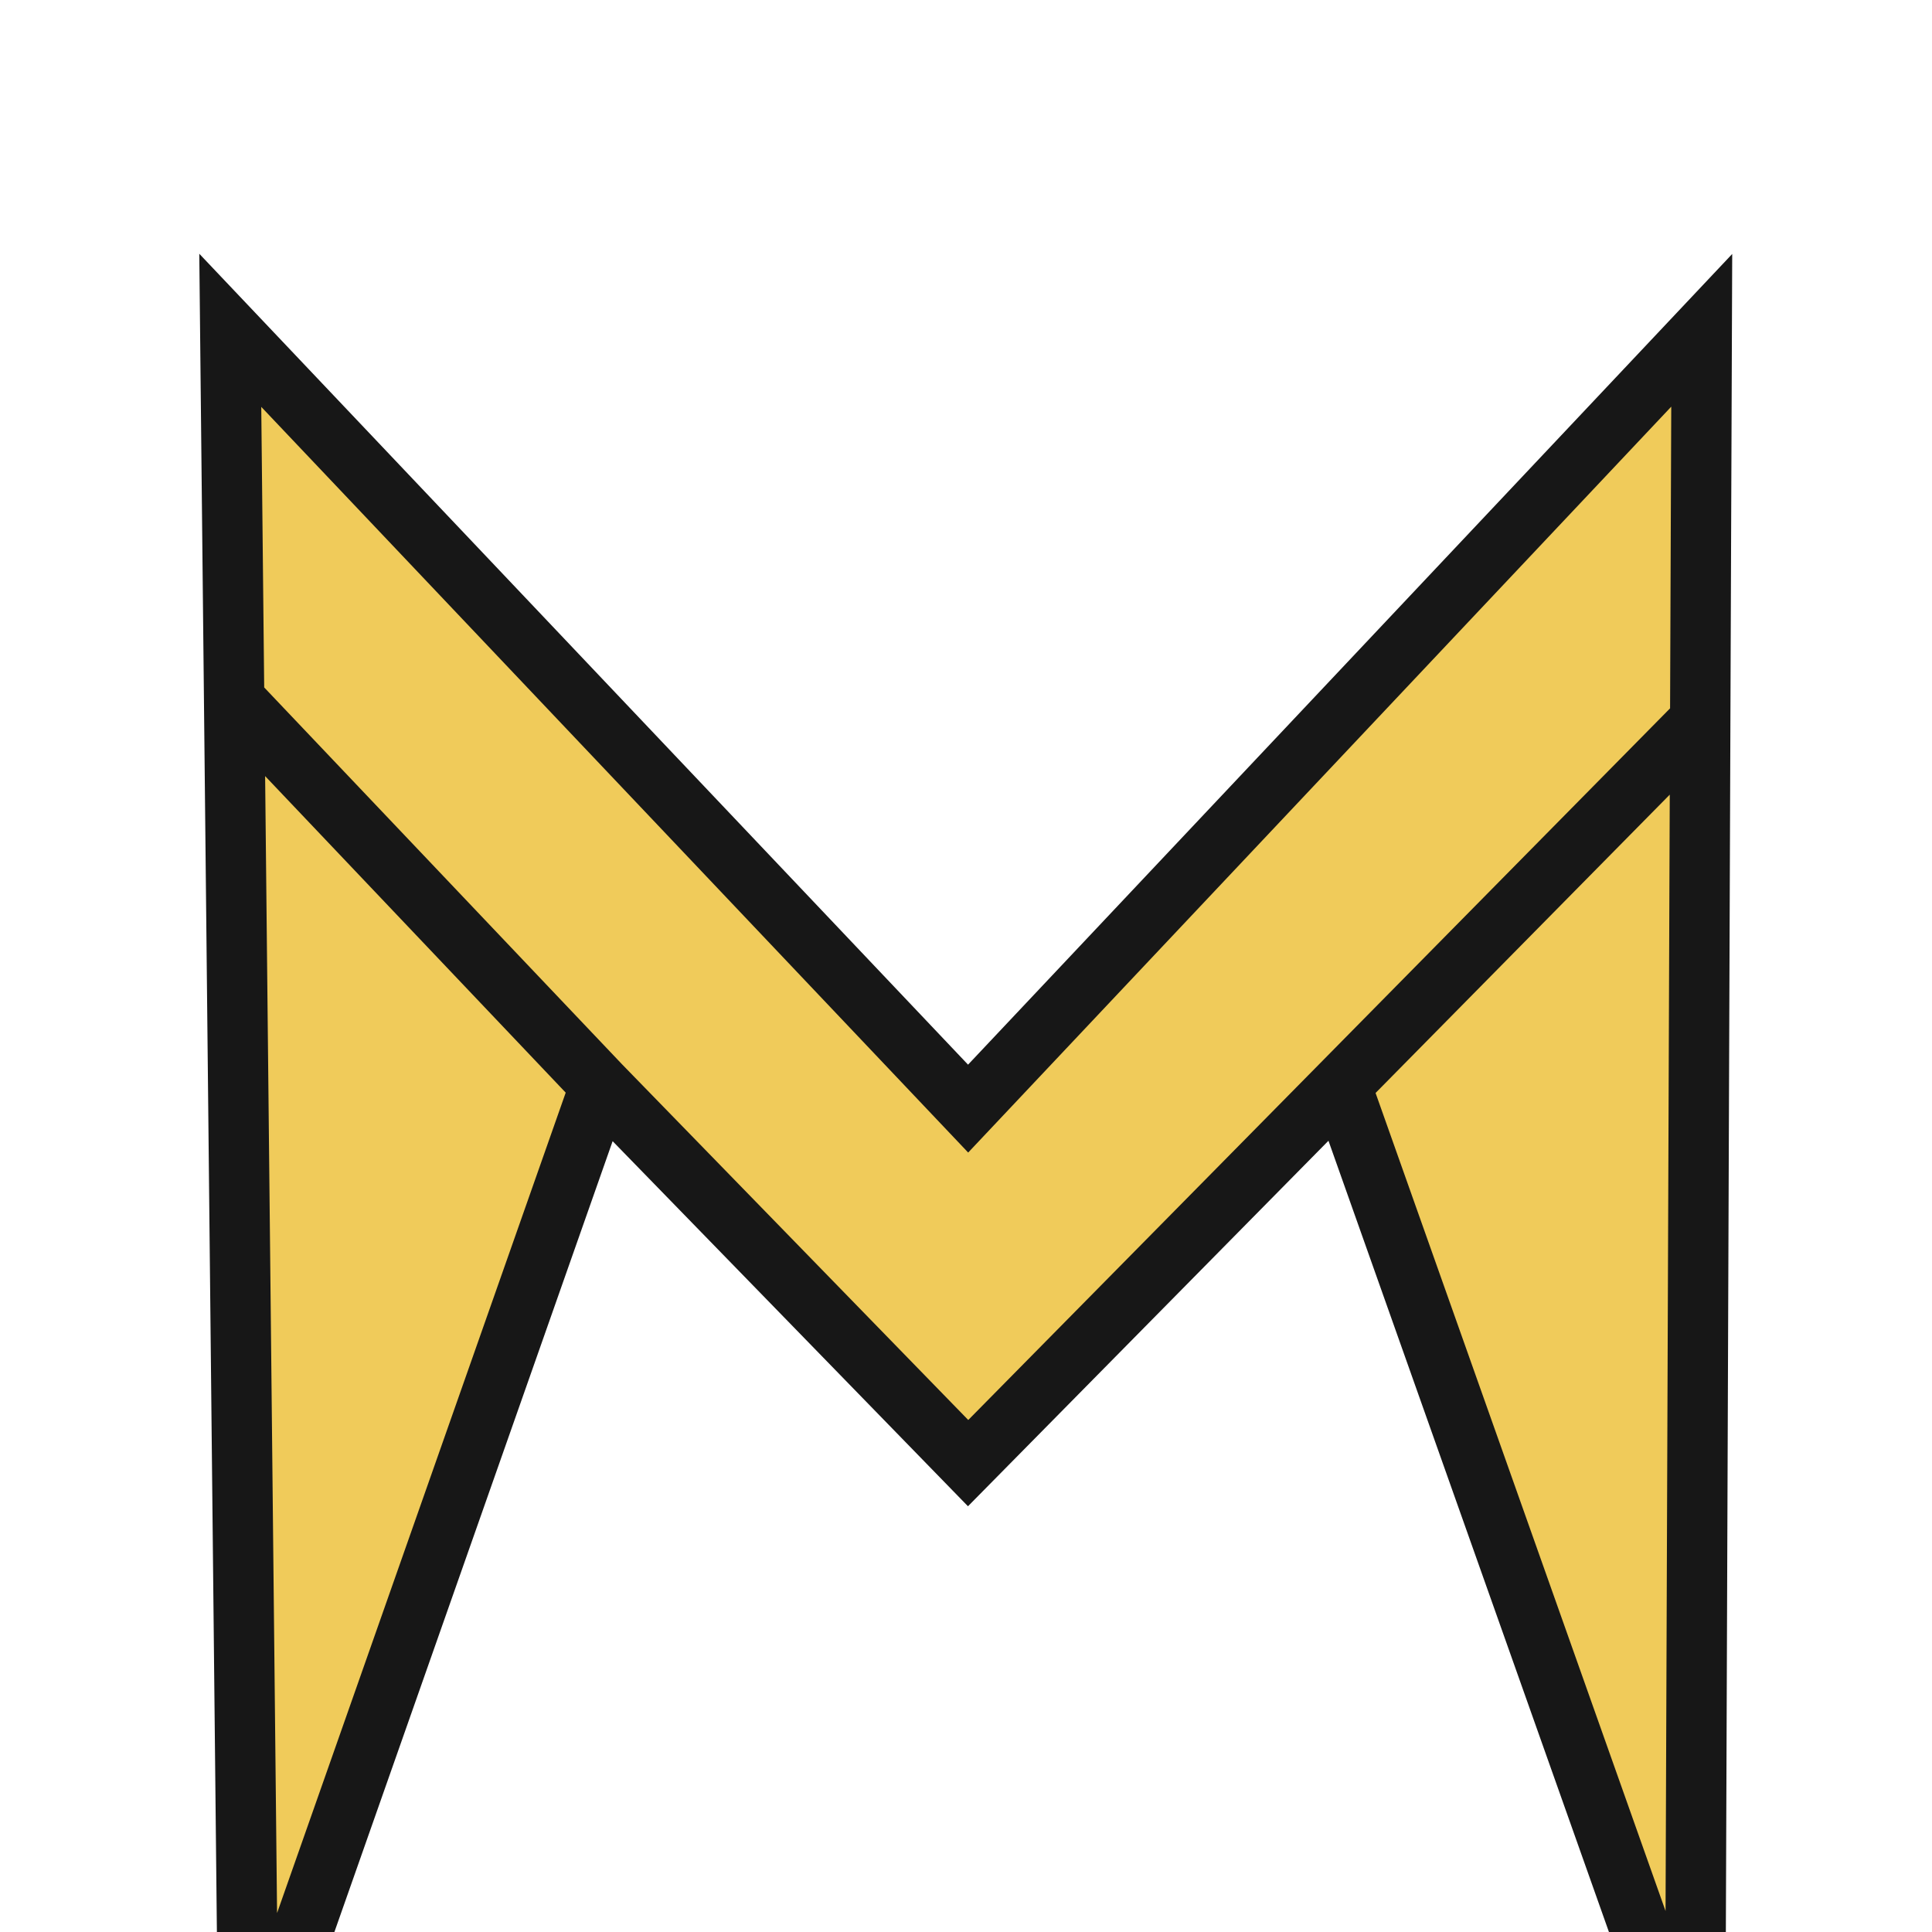 <svg width="32" height="32" viewBox="0 0 32 32" fill="none" xmlns="http://www.w3.org/2000/svg">
<g clip-path="url(#clip0_281_254)">
<g filter="url(#filter0_d_281_254)">
<path d="M9.943 13.975L4.119 30.529L3.878 7.588L3.814 1.471L16.035 14.362L28.186 1.471L28.161 7.938L28.076 30.529L22.208 13.975L16.035 20.234L9.943 13.975Z" fill="#F0CB5A"/>
<path d="M9.943 13.975L4.119 30.529L3.878 7.588M9.943 13.975L16.035 20.234L22.208 13.975M9.943 13.975L3.878 7.588M22.208 13.975L28.076 30.529L28.161 7.938M22.208 13.975L28.161 7.938M3.878 7.588L3.814 1.471L16.035 14.362L28.186 1.471L28.161 7.938" stroke="#171717"/>
</g>
</g>
<defs>
<filter id="filter0_d_281_254" x="-0.699" y="0.203" width="33.389" height="38.493" filterUnits="userSpaceOnUse" color-interpolation-filters="sRGB">
<feFlood flood-opacity="0" result="BackgroundImageFix"/>
<feColorMatrix in="SourceAlpha" type="matrix" values="0 0 0 0 0 0 0 0 0 0 0 0 0 0 0 0 0 0 127 0" result="hardAlpha"/>
<feOffset dy="4"/>
<feGaussianBlur stdDeviation="2"/>
<feComposite in2="hardAlpha" operator="out"/>
<feColorMatrix type="matrix" values="0 0 0 0 0 0 0 0 0 0 0 0 0 0 0 0 0 0 0.25 0"/>
<feBlend mode="normal" in2="BackgroundImageFix" result="effect1_dropShadow_281_254"/>
<feBlend mode="normal" in="SourceGraphic" in2="effect1_dropShadow_281_254" result="shape"/>
</filter>
<clipPath id="clip0_281_254">
<rect width="32" height="32" fill="white"/>
</clipPath>
</defs>
</svg>
